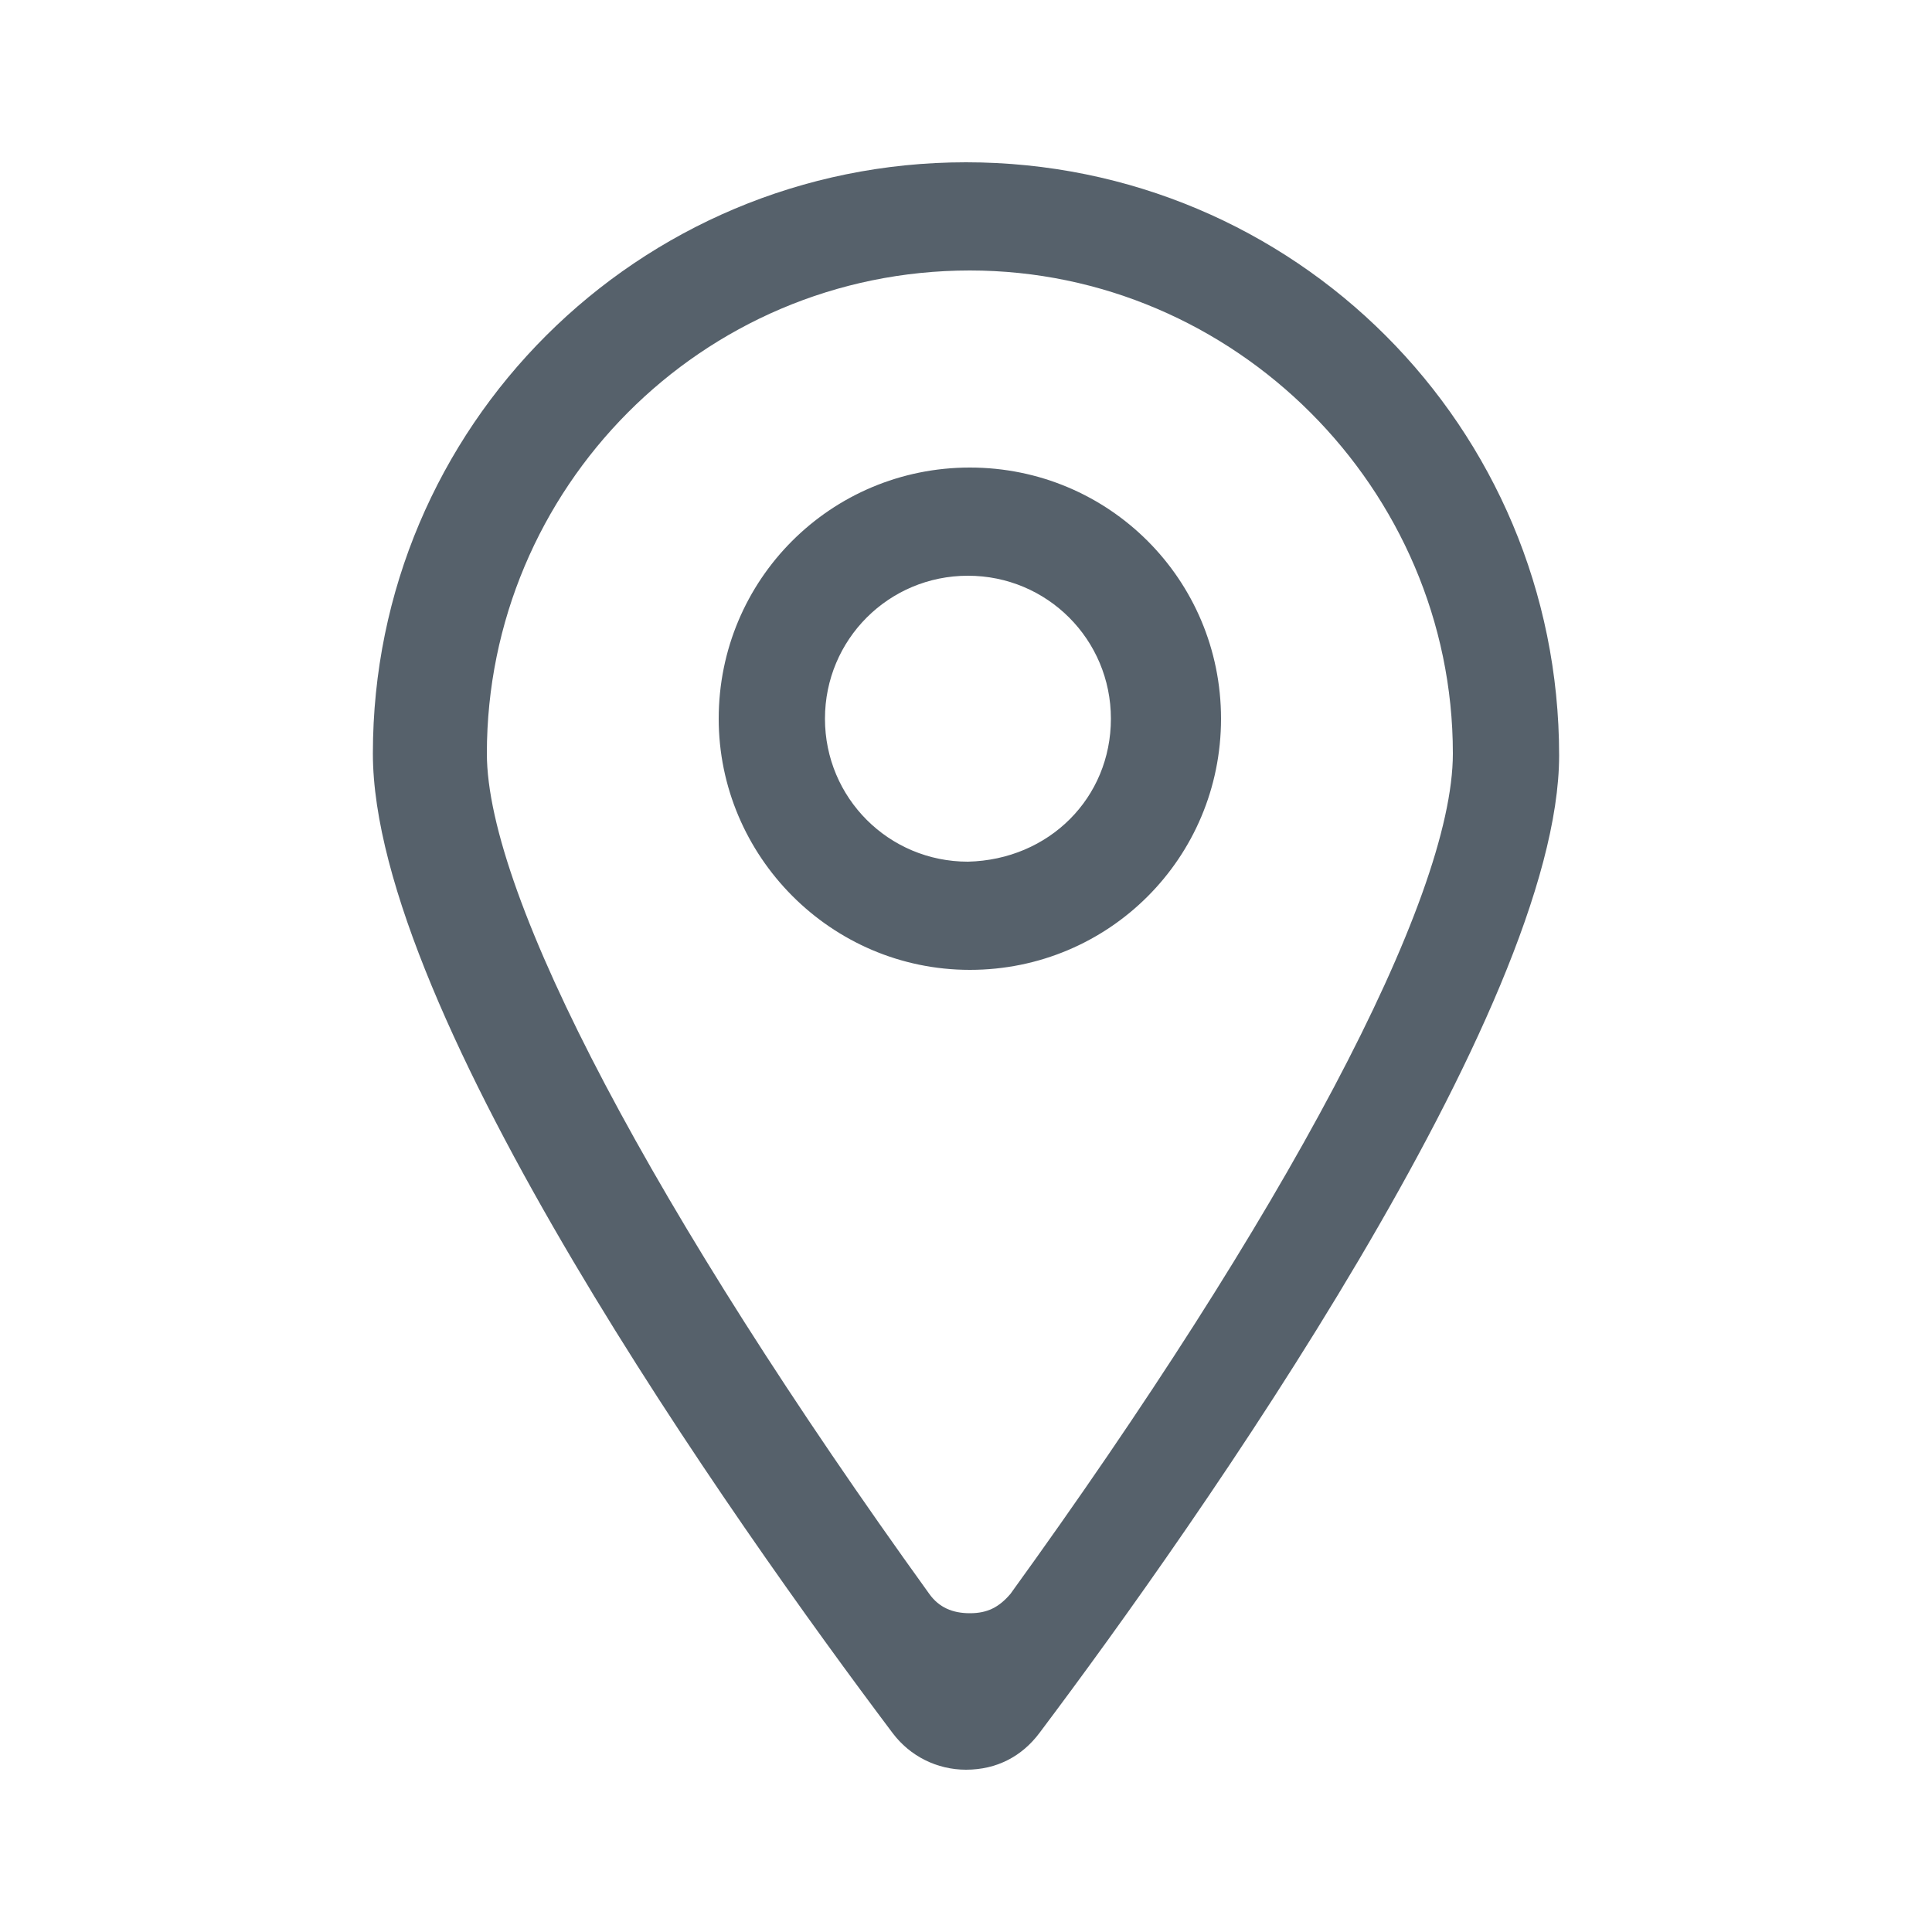 <?xml version="1.0" encoding="utf-8"?>
<!-- Generator: Adobe Illustrator 24.2.1, SVG Export Plug-In . SVG Version: 6.00 Build 0)  -->
<svg version="1.1" id="Layer_1" xmlns="http://www.w3.org/2000/svg" xmlns:xlink="http://www.w3.org/1999/xlink" x="0px" y="0px"
	 viewBox="0 0 100 100" style="enable-background:new 0 0 100 100;" xml:space="preserve">
<style type="text/css">
	.st0{fill:#56616B;}
</style>
<path class="st0" d="M57.5,37.2c0-4.1-3.3-7.4-7.4-7.4c-4.1,0-7.4,3.3-7.4,7.4c0,4.1,3.3,7.4,7.4,7.4C54.3,44.5,57.5,41.3,57.5,37.2
	 M37.2,37.2c0-7.2,5.8-13,13-13c7.2,0,13,5.8,13,13c0,7.2-5.8,13-13,13C43,50.2,37.2,44.3,37.2,37.2 M50.2,14c-13.9,0-25,11.3-25,25
	c0,7.4,8.7,23.8,22.9,43.5c0.5,0.7,1.2,1,2.1,1c0.9,0,1.5-0.3,2.1-1C66.4,63,75.2,46.6,75.2,39C75.2,25.3,63.9,14,50.2,14
	 M53.8,89.7c-0.9,1.2-2.2,1.9-3.8,1.9c-1.5,0-2.9-0.7-3.8-1.9C38,78.8,19.3,52.4,19.3,39C19.3,22.1,33,8.4,50,8.4
	c17,0,30.7,13.7,30.7,30.7C80.7,52.2,62,78.8,53.8,89.7"/>
</svg>
